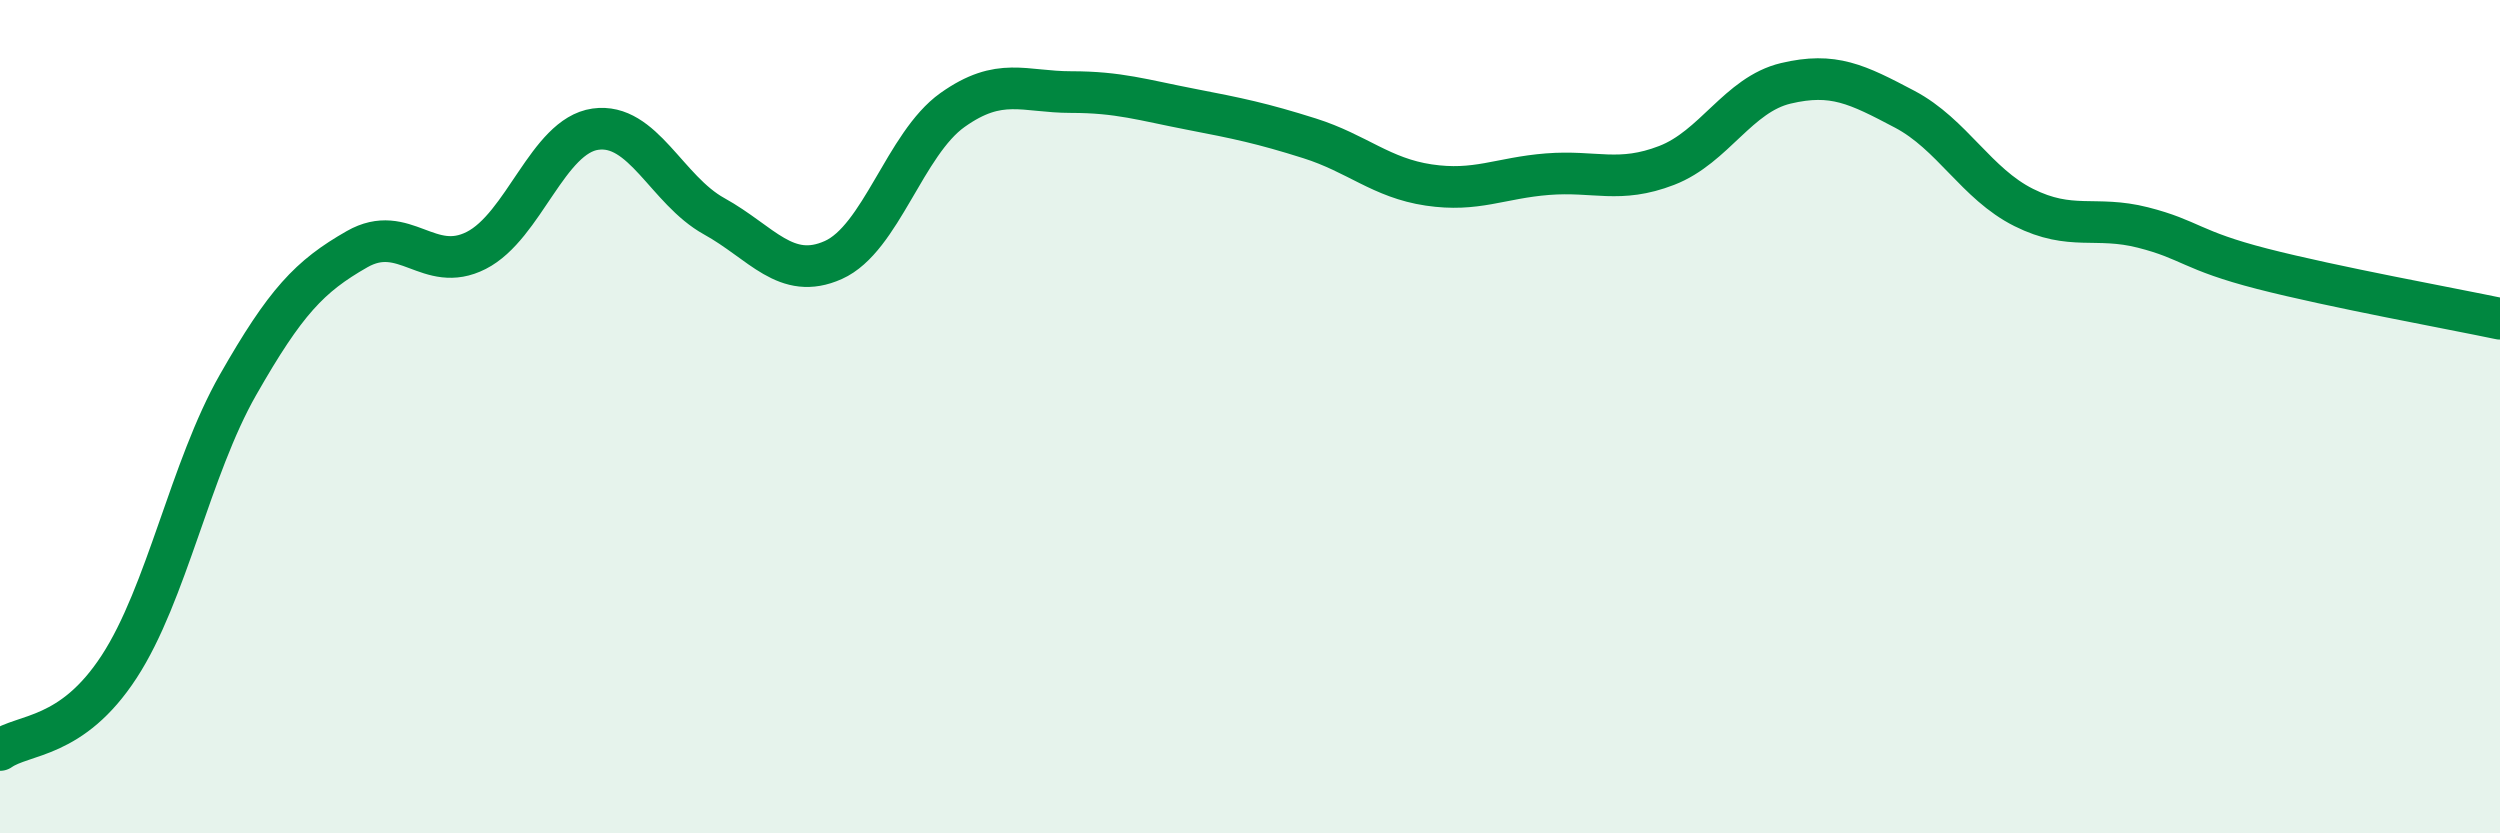 
    <svg width="60" height="20" viewBox="0 0 60 20" xmlns="http://www.w3.org/2000/svg">
      <path
        d="M 0,18 C 0.57,17.6 1.72,17.75 2.86,16 C 4,14.25 4.57,11.24 5.71,9.24 C 6.85,7.24 7.43,6.63 8.57,5.98 C 9.71,5.33 10.29,6.59 11.43,6.01 C 12.57,5.43 13.15,3.26 14.29,3.1 C 15.43,2.94 16,4.56 17.14,5.19 C 18.28,5.82 18.86,6.75 20,6.24 C 21.14,5.73 21.72,3.45 22.86,2.64 C 24,1.83 24.57,2.21 25.71,2.21 C 26.85,2.21 27.43,2.4 28.57,2.62 C 29.71,2.84 30.29,2.96 31.43,3.32 C 32.57,3.68 33.15,4.27 34.29,4.44 C 35.43,4.61 36,4.27 37.14,4.18 C 38.28,4.09 38.86,4.41 40,3.97 C 41.14,3.53 41.72,2.27 42.86,2 C 44,1.73 44.57,2.02 45.71,2.62 C 46.85,3.22 47.43,4.41 48.57,4.98 C 49.71,5.55 50.29,5.17 51.43,5.46 C 52.57,5.75 52.58,6.01 54.29,6.45 C 56,6.89 58.86,7.41 60,7.65L60 20L0 20Z"
        fill="#008740"
        opacity="0.1"
        stroke-linecap="round"
        stroke-linejoin="round"
      />
      <path
        d="M 0,18 C 0.57,17.6 1.72,17.75 2.86,16 C 4,14.25 4.57,11.24 5.71,9.24 C 6.85,7.24 7.43,6.63 8.57,5.98 C 9.71,5.33 10.29,6.59 11.43,6.01 C 12.57,5.43 13.15,3.26 14.29,3.1 C 15.43,2.94 16,4.56 17.14,5.19 C 18.28,5.82 18.86,6.75 20,6.24 C 21.14,5.73 21.72,3.45 22.86,2.64 C 24,1.83 24.57,2.21 25.71,2.21 C 26.85,2.21 27.43,2.4 28.57,2.62 C 29.71,2.84 30.29,2.96 31.43,3.32 C 32.57,3.68 33.15,4.27 34.29,4.44 C 35.43,4.61 36,4.27 37.14,4.18 C 38.28,4.09 38.86,4.41 40,3.97 C 41.14,3.53 41.72,2.27 42.86,2 C 44,1.73 44.57,2.02 45.71,2.62 C 46.85,3.22 47.43,4.41 48.57,4.98 C 49.71,5.55 50.29,5.17 51.43,5.46 C 52.57,5.75 52.58,6.01 54.29,6.45 C 56,6.89 58.86,7.41 60,7.65"
        stroke="#008740"
        stroke-width="1"
        fill="none"
        stroke-linecap="round"
        stroke-linejoin="round"
      />
    </svg>
  